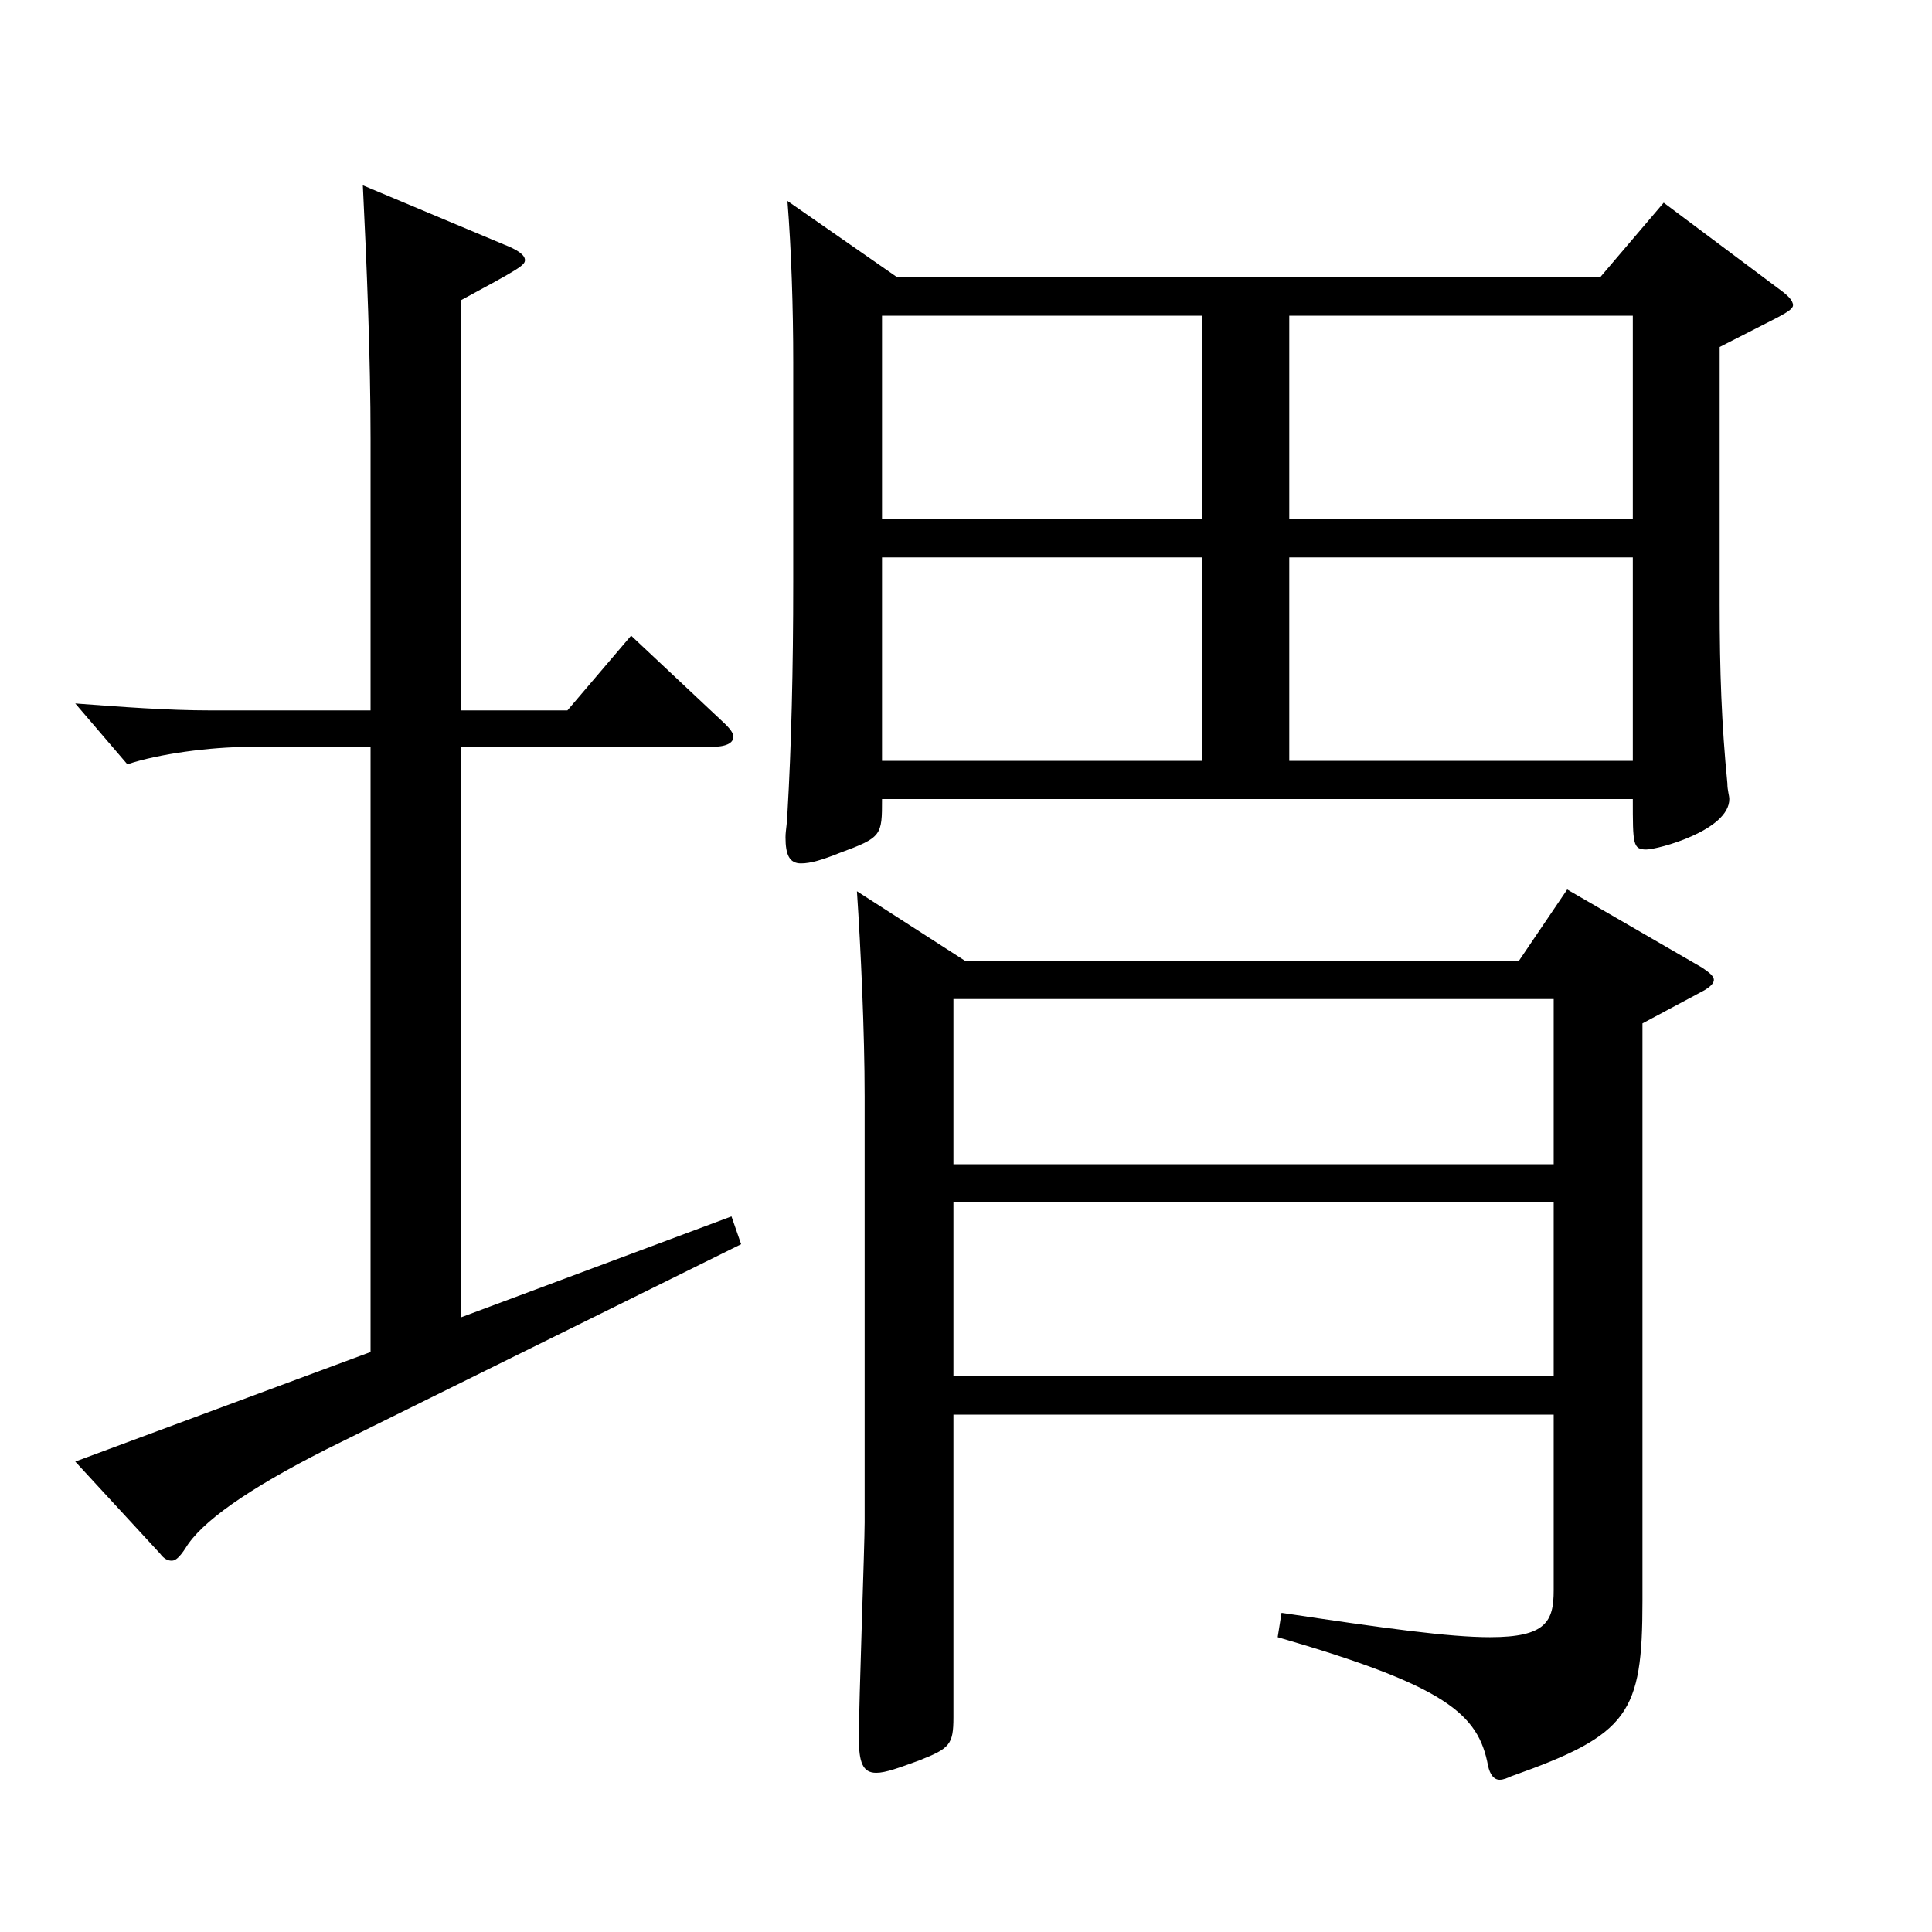<?xml version="1.0" encoding="utf-8"?>
<!-- Generator: Adobe Illustrator 16.0.0, SVG Export Plug-In . SVG Version: 6.00 Build 0)  -->
<!DOCTYPE svg PUBLIC "-//W3C//DTD SVG 1.1//EN" "http://www.w3.org/Graphics/SVG/1.1/DTD/svg11.dtd">
<svg version="1.1" id="图层_1" xmlns="http://www.w3.org/2000/svg" xmlns:xlink="http://www.w3.org/1999/xlink" x="0px" y="0px"
	 width="1000px" height="1000px" viewBox="0 0 1000 1000" enable-background="new 0 0 1000 1000" xml:space="preserve">
<path d="M191.8,386.607h-62.937c-19.98,0-46.953,3.6-62.937,9l-26.973-31.5c23.976,1.8,47.951,3.6,69.929,3.6H191.8V227.309
	c0-42.3-1.998-90.899-3.996-131.399l72.927,30.6c6.992,2.7,10.988,5.4,10.988,8.1c0,2.7-2.997,4.5-32.967,20.7v212.398h54.945
	l32.967-38.699l46.952,44.1c3.996,3.6,5.994,6.3,5.994,8.1c0,3.6-3.996,5.4-11.988,5.4h-128.87v295.197l139.859-52.199l4.995,14.399
	l-214.783,106.2c-40.959,20.699-64.935,37.799-72.927,51.299c-2.997,4.5-4.995,6.301-6.993,6.301s-3.996-0.9-5.994-3.601
	l-43.955-47.699l152.846-56.7V386.607z M464.524,143.608h363.634l32.967-38.699l58.94,44.1c4.995,3.6,7.992,6.3,7.992,9
	c0,1.8-2.997,3.6-7.992,6.3l-29.97,15.3v133.199c0,35.1,0.999,62.1,3.996,92.699c0,3.6,0.999,6.3,0.999,8.1
	c0,16.2-36.963,26.101-42.957,26.101c-6.993,0-6.993-2.7-6.993-26.101H456.532c0,18.9,0,19.8-21.978,27.9
	c-8.991,3.6-14.984,5.399-19.979,5.399c-5.994,0-7.992-4.5-7.992-13.5c0-3.6,0.999-8.1,0.999-12.6
	c1.998-34.199,2.997-73.799,2.997-119.699V187.708c0-28.8-0.999-58.499-2.997-83.699L464.524,143.608z M493.495,732.205v156.599
	c0,14.399-1.998,16.2-17.981,22.5c-9.99,3.6-16.983,6.3-21.978,6.3c-6.993,0-8.991-5.4-8.991-18c0-18,2.997-99.899,2.997-111.6
	V567.506c0-33.3-1.998-76.5-3.996-106.199l55.943,36H786.2l24.975-36.9l69.93,40.5c3.996,2.7,5.994,4.5,5.994,6.3
	s-1.998,3.601-4.995,5.4l-31.968,17.1v298.798c0,58.5-6.993,69.3-67.932,90.899c-1.998,0.9-3.996,1.8-5.994,1.8
	c-2.996,0-4.994-2.699-5.993-7.199c-4.995-27-21.979-41.4-108.891-66.6l1.998-12.601c53.945,8.101,86.912,12.601,107.892,12.601
	c28.971,0,32.967-8.101,32.967-24.3v-90.899H493.495z M456.532,268.708h165.833v-105.3H456.532V268.708z M622.365,288.508H456.532
	v105.299h165.833V288.508z M493.495,602.605h310.688v-85.499H493.495V602.605z M804.183,622.405H493.495v90h310.688V622.405z
	 M667.32,268.708h177.82v-105.3H667.32V268.708z M845.141,288.508H667.32v105.299h177.82V288.508z"/>
</svg>
